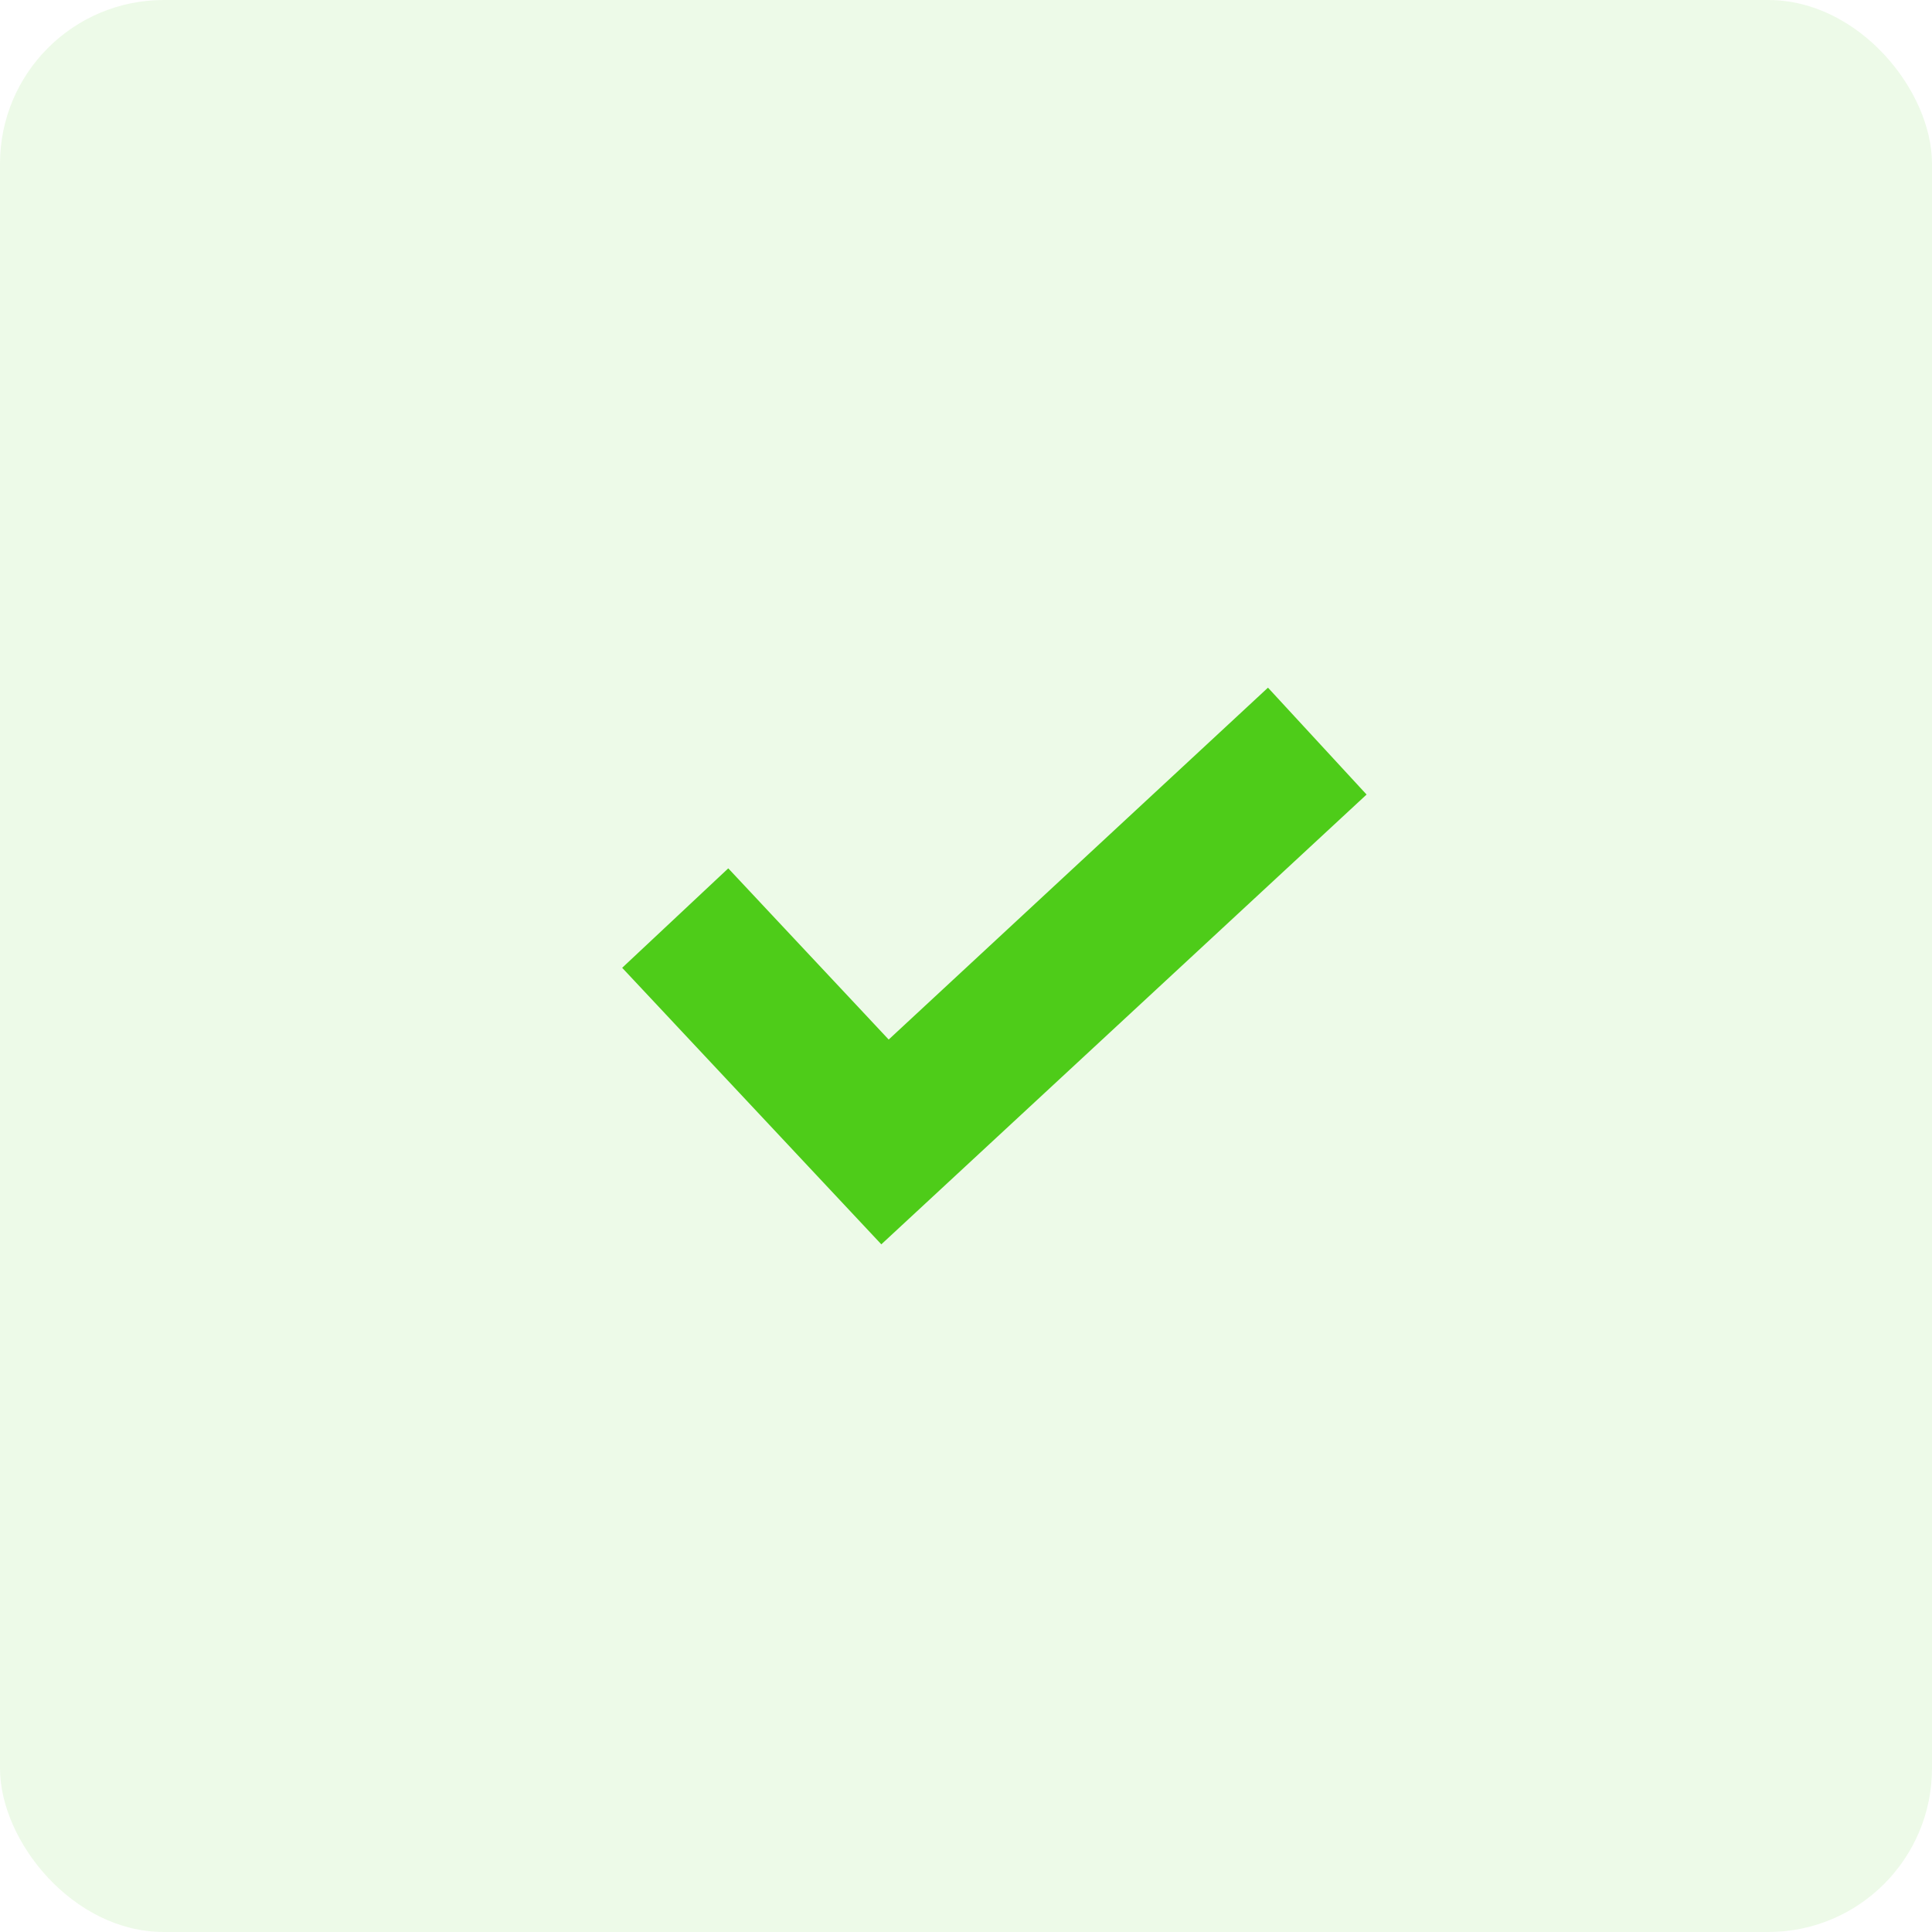 <?xml version="1.0" encoding="UTF-8"?>
<svg xmlns="http://www.w3.org/2000/svg" width="59" height="59" viewBox="0 0 59 59" fill="none">
  <rect width="59" height="59" rx="5" fill="#4ECC19" fill-opacity="0.1"></rect>
  <path d="M38.722 21L27.139 31.746L22.24 26.518L19 29.555L26.914 38L41.733 24.264L38.722 21Z" fill="#4ECC19"></path>
</svg>

